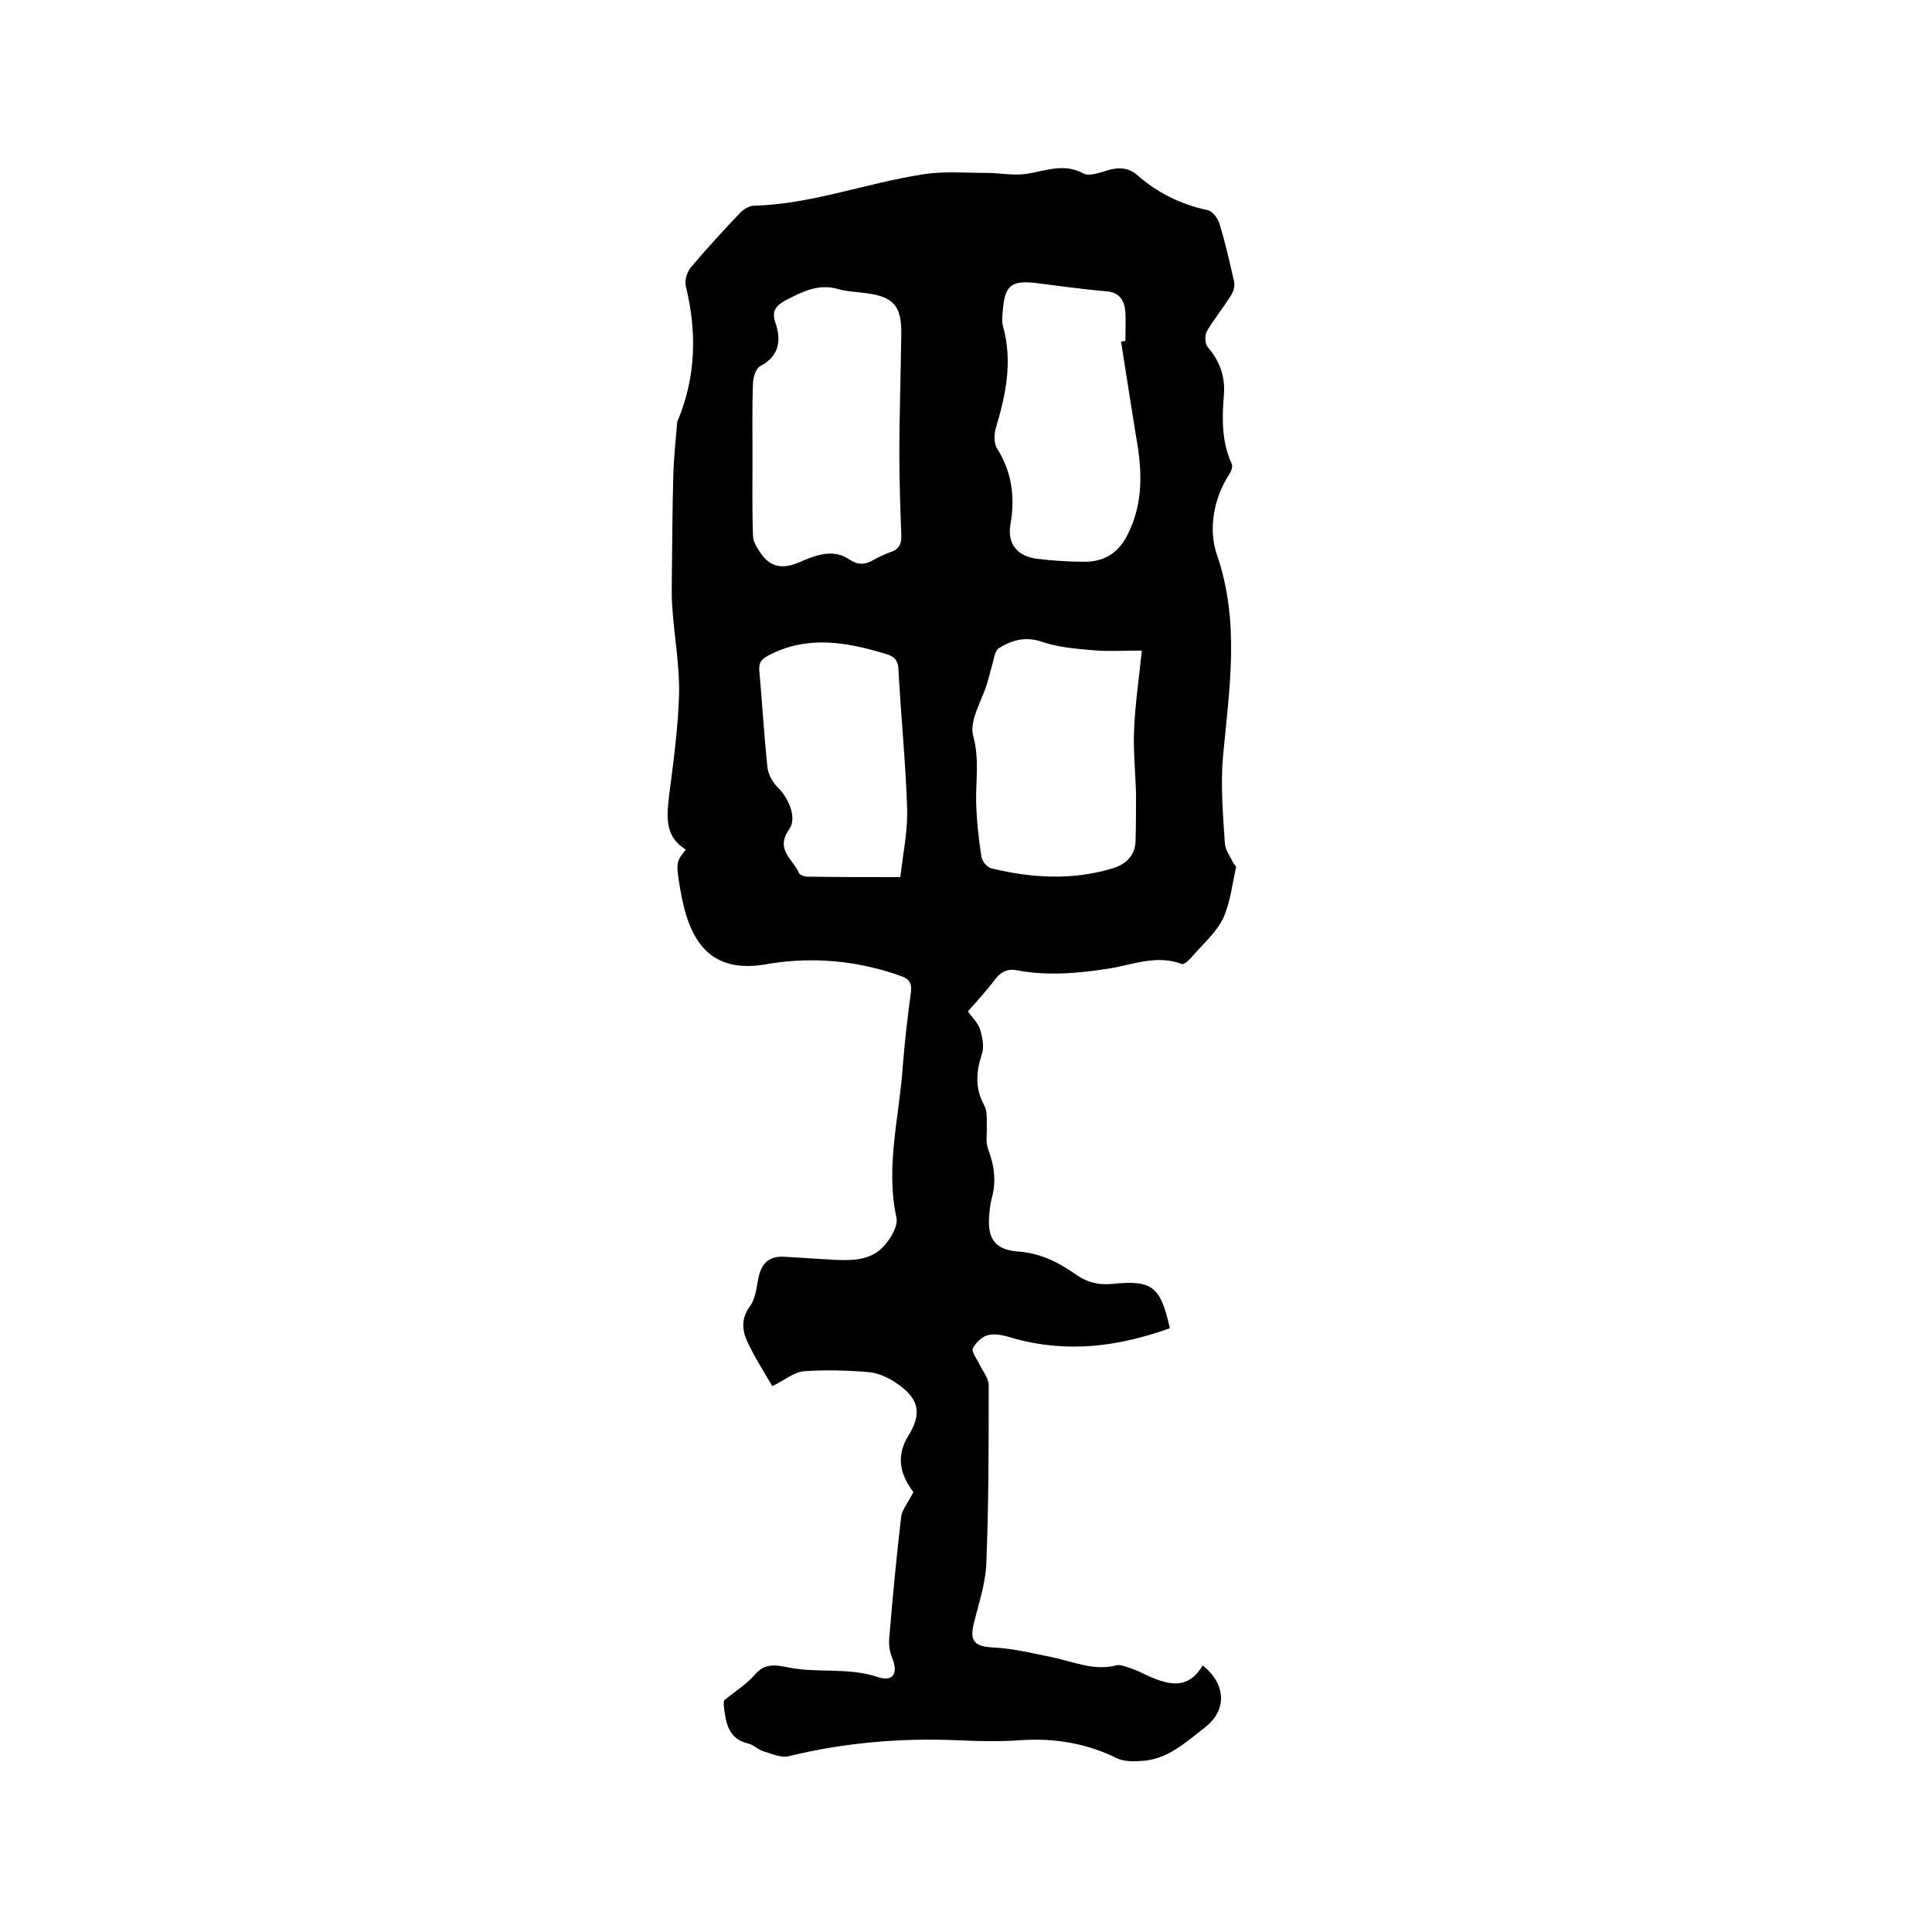 <svg enable-background="new 0 0 400 400" viewBox="0 0 400 400" xmlns="http://www.w3.org/2000/svg"><path d="m189.1 308.9c-2.7-3.5-3.7-7.4-1-11.7 2.8-4.5 2.2-7.6-2.3-10.7-1.7-1.2-3.8-2.2-5.8-2.4-4.5-.4-9.1-.5-13.6-.2-2 .2-3.9 1.8-6.5 3.1-1.8-3.1-3.8-6.2-5.3-9.5-1-2.3-1.1-4.7.7-7.1 1.1-1.5 1.3-3.7 1.7-5.7.6-3.1 2.2-4.7 5.4-4.5 3.3.2 6.5.4 9.8.6 3.8.2 7.7.3 10.5-2.5 1.5-1.5 3.3-4.4 2.9-6.2-2.3-10.6.6-20.9 1.3-31.2.4-5.2 1-10.3 1.7-15.5.2-1.8-.3-2.7-2-3.3-8.1-2.9-16.4-3.9-25-2.9-.7.1-1.5.2-2.2.3-12.9 2.6-16.9-5.3-18.6-15.6-.9-5.4-.8-5.5 1.2-8-4.3-2.6-4-6.6-3.5-10.9.9-7.1 1.9-14.2 2.1-21.4.1-5.9-1-11.8-1.4-17.7-.2-2.3-.1-4.6-.1-7 .1-6.8.1-13.7.3-20.5.1-3.6.5-7.3.8-10.9 0-.2.1-.4.2-.6 3.7-9 3.9-18.2 1.6-27.6-.3-1.2.2-2.9 1-3.9 3.2-3.8 6.6-7.5 10-11.1.7-.8 1.9-1.6 2.9-1.7 12.1-.3 23.4-4.7 35.2-6.5 4.3-.7 8.8-.3 13.2-.3 2.7 0 5.5.6 8.2.2 4-.6 7.7-2.3 11.8-.1 1.2.7 3.5-.2 5.2-.7 2.2-.6 4.1-.5 5.9 1 4.2 3.7 9 6.1 14.6 7.3 1 .2 2.2 1.7 2.5 2.9 1.2 3.9 2.1 7.9 3 11.9.2.9-.1 2-.6 2.8-1.6 2.6-3.6 5-5.1 7.6-.4.8-.3 2.5.2 3.1 2.5 2.9 3.7 6.1 3.4 9.9-.4 4.9-.5 9.7 1.6 14.3.3.6-.1 1.6-.5 2.2-3.3 5.1-4.3 11.4-2.6 16.5 4.9 14.1 2.6 28 1.3 42-.5 5.9 0 12 .4 18 .1 1.3 1.1 2.6 1.7 3.9.2.4.7.7.6 1-.8 3.6-1.2 7.4-2.7 10.6-1.5 3-4.3 5.4-6.6 8.1-.5.6-1.5 1.4-1.9 1.3-5.1-2-10.1.1-14.9.9-6.4 1-12.8 1.6-19.2.4-2-.4-3.4.3-4.6 1.9-1.7 2.3-3.7 4.4-5.6 6.6.9 1.3 2.1 2.4 2.5 3.7.5 1.6.9 3.6.4 5.1-1.2 3.7-1.5 7.1.5 10.7.6 1.1.5 2.6.5 3.9.1 1.7-.3 3.6.3 5.2 1.3 3.4 1.7 6.7.7 10.2-.3 1.1-.4 2.3-.5 3.5-.4 4.7 1.2 7 5.8 7.4 4.7.3 8.5 2.2 12.2 4.8 2.4 1.7 4.8 2.2 7.7 1.9 8.1-.8 9.8.6 11.7 9.2-10.6 3.8-21.2 5.2-32.3 2.1-1.7-.5-3.6-1.1-5.2-.7-1.3.2-2.7 1.6-3.3 2.8-.3.7.9 2.2 1.4 3.3.7 1.4 1.9 2.9 1.9 4.3 0 12.4 0 24.8-.5 37.1-.2 4.1-1.6 8.2-2.6 12.3-.9 3.7.3 4.7 4.1 4.9 4.1.2 8.1 1.2 12.1 2 4.4.9 8.6 2.9 13.3 1.7.6-.2 1.5.1 2.1.3 1.2.4 2.4.8 3.5 1.4 4.5 2.1 9 3.9 12.3-1.7 5 4 5 9.4.4 12.9-4 3.1-7.8 6.7-13.3 6.9-1.6.1-3.5.1-4.9-.6-6.3-3.1-13-4.2-20-3.7-4.3.3-8.7.2-13 0-11.8-.5-23.4.5-34.9 3.3-1.6.4-3.5-.5-5.2-1-1.1-.3-2-1.3-3.1-1.6-4.1-.9-4.7-4.1-5.1-7.5-.1-.5-.1-1.3.1-1.5 2.1-1.8 4.5-3.2 6.3-5.3 2.2-2.6 4.7-1.9 7.3-1.4 6 1.1 12.1-.1 18.1 1.9 3.3 1.1 4.3-.8 3-4-.5-1.2-.7-2.6-.6-3.9.7-8.5 1.5-17 2.5-25.5.3-1.4 1.6-3 2.5-4.9zm-33.3-213.9c0 5.3-.1 10.6.1 15.9 0 1.3.9 2.6 1.7 3.8 2.1 2.9 4.7 3.1 7.9 1.7 3.3-1.4 6.9-2.9 10.3-.6 2 1.3 3.4 1.1 5.1.1 1.1-.6 2.3-1.2 3.5-1.6 1.8-.6 2.3-1.8 2.2-3.6-.2-5.5-.4-11-.4-16.5 0-8.3.3-16.7.4-25 .1-5.8-1.6-7.8-7.3-8.5-1.9-.3-3.8-.3-5.6-.8-4.2-1.3-7.6.5-11.1 2.3-1.8 1-2.9 2.1-2.1 4.5 1.3 3.7.9 7-3.1 9.1-.9.5-1.4 2.2-1.5 3.4-.2 5.2-.1 10.5-.1 15.8zm80.6 39.7c-4.1 0-7.3.2-10.4-.1-3.4-.3-7-.6-10.2-1.7-3.4-1.2-6.3-.4-9 1.3-.8.5-1 2.1-1.3 3.2-.4 1.3-.7 2.7-1.1 4-1.1 3.7-3.8 7.8-2.9 11 1.3 4.8.5 9.2.6 13.7.1 3.8.5 7.5 1.1 11.3.1.9 1.2 2.2 2.1 2.4 8.3 2 16.7 2.5 25 0 2.7-.8 4.7-2.6 4.8-5.6.1-3.3.1-6.5.1-9.8-.1-4.4-.6-8.8-.4-13.2.2-5.3 1-10.6 1.6-16.5zm-4.3-64c.3 0 .6-.1.9-.1 0-2 .1-4 0-6-.2-2.4-1.2-4.1-4-4.3-4.8-.4-9.7-1.1-14.5-1.7-5.2-.6-6.5.5-6.9 5.9-.1 1.1-.2 2.2.1 3.2 2 7.3.5 14.2-1.6 21.2-.3 1.2-.3 2.9.3 3.9 3.1 4.9 3.8 10.1 2.8 15.8-.7 4.1 1.5 6.6 5.6 7.1 3.3.4 6.5.6 9.8.6 3.9 0 6.8-1.7 8.7-5.3 3.5-6.7 3.2-13.6 1.9-20.7-1.1-6.8-2.1-13.2-3.1-19.6zm-45.7 110.9c.6-5.2 1.6-9.8 1.4-14.4-.3-9.6-1.3-19.2-1.8-28.8-.1-2.1-1.4-2.7-2.9-3.1-8-2.4-16-3.8-24 .4-1.5.8-2 1.5-1.9 3.1.6 6.7 1 13.5 1.7 20.2.2 1.4 1.1 3 2.1 4 2.2 2.1 4.1 6.3 2.4 8.7-3 4.2.8 6.2 2 9 .2.5 1.2.8 1.8.8 6.3.1 12.4.1 19.2.1z"/></svg>